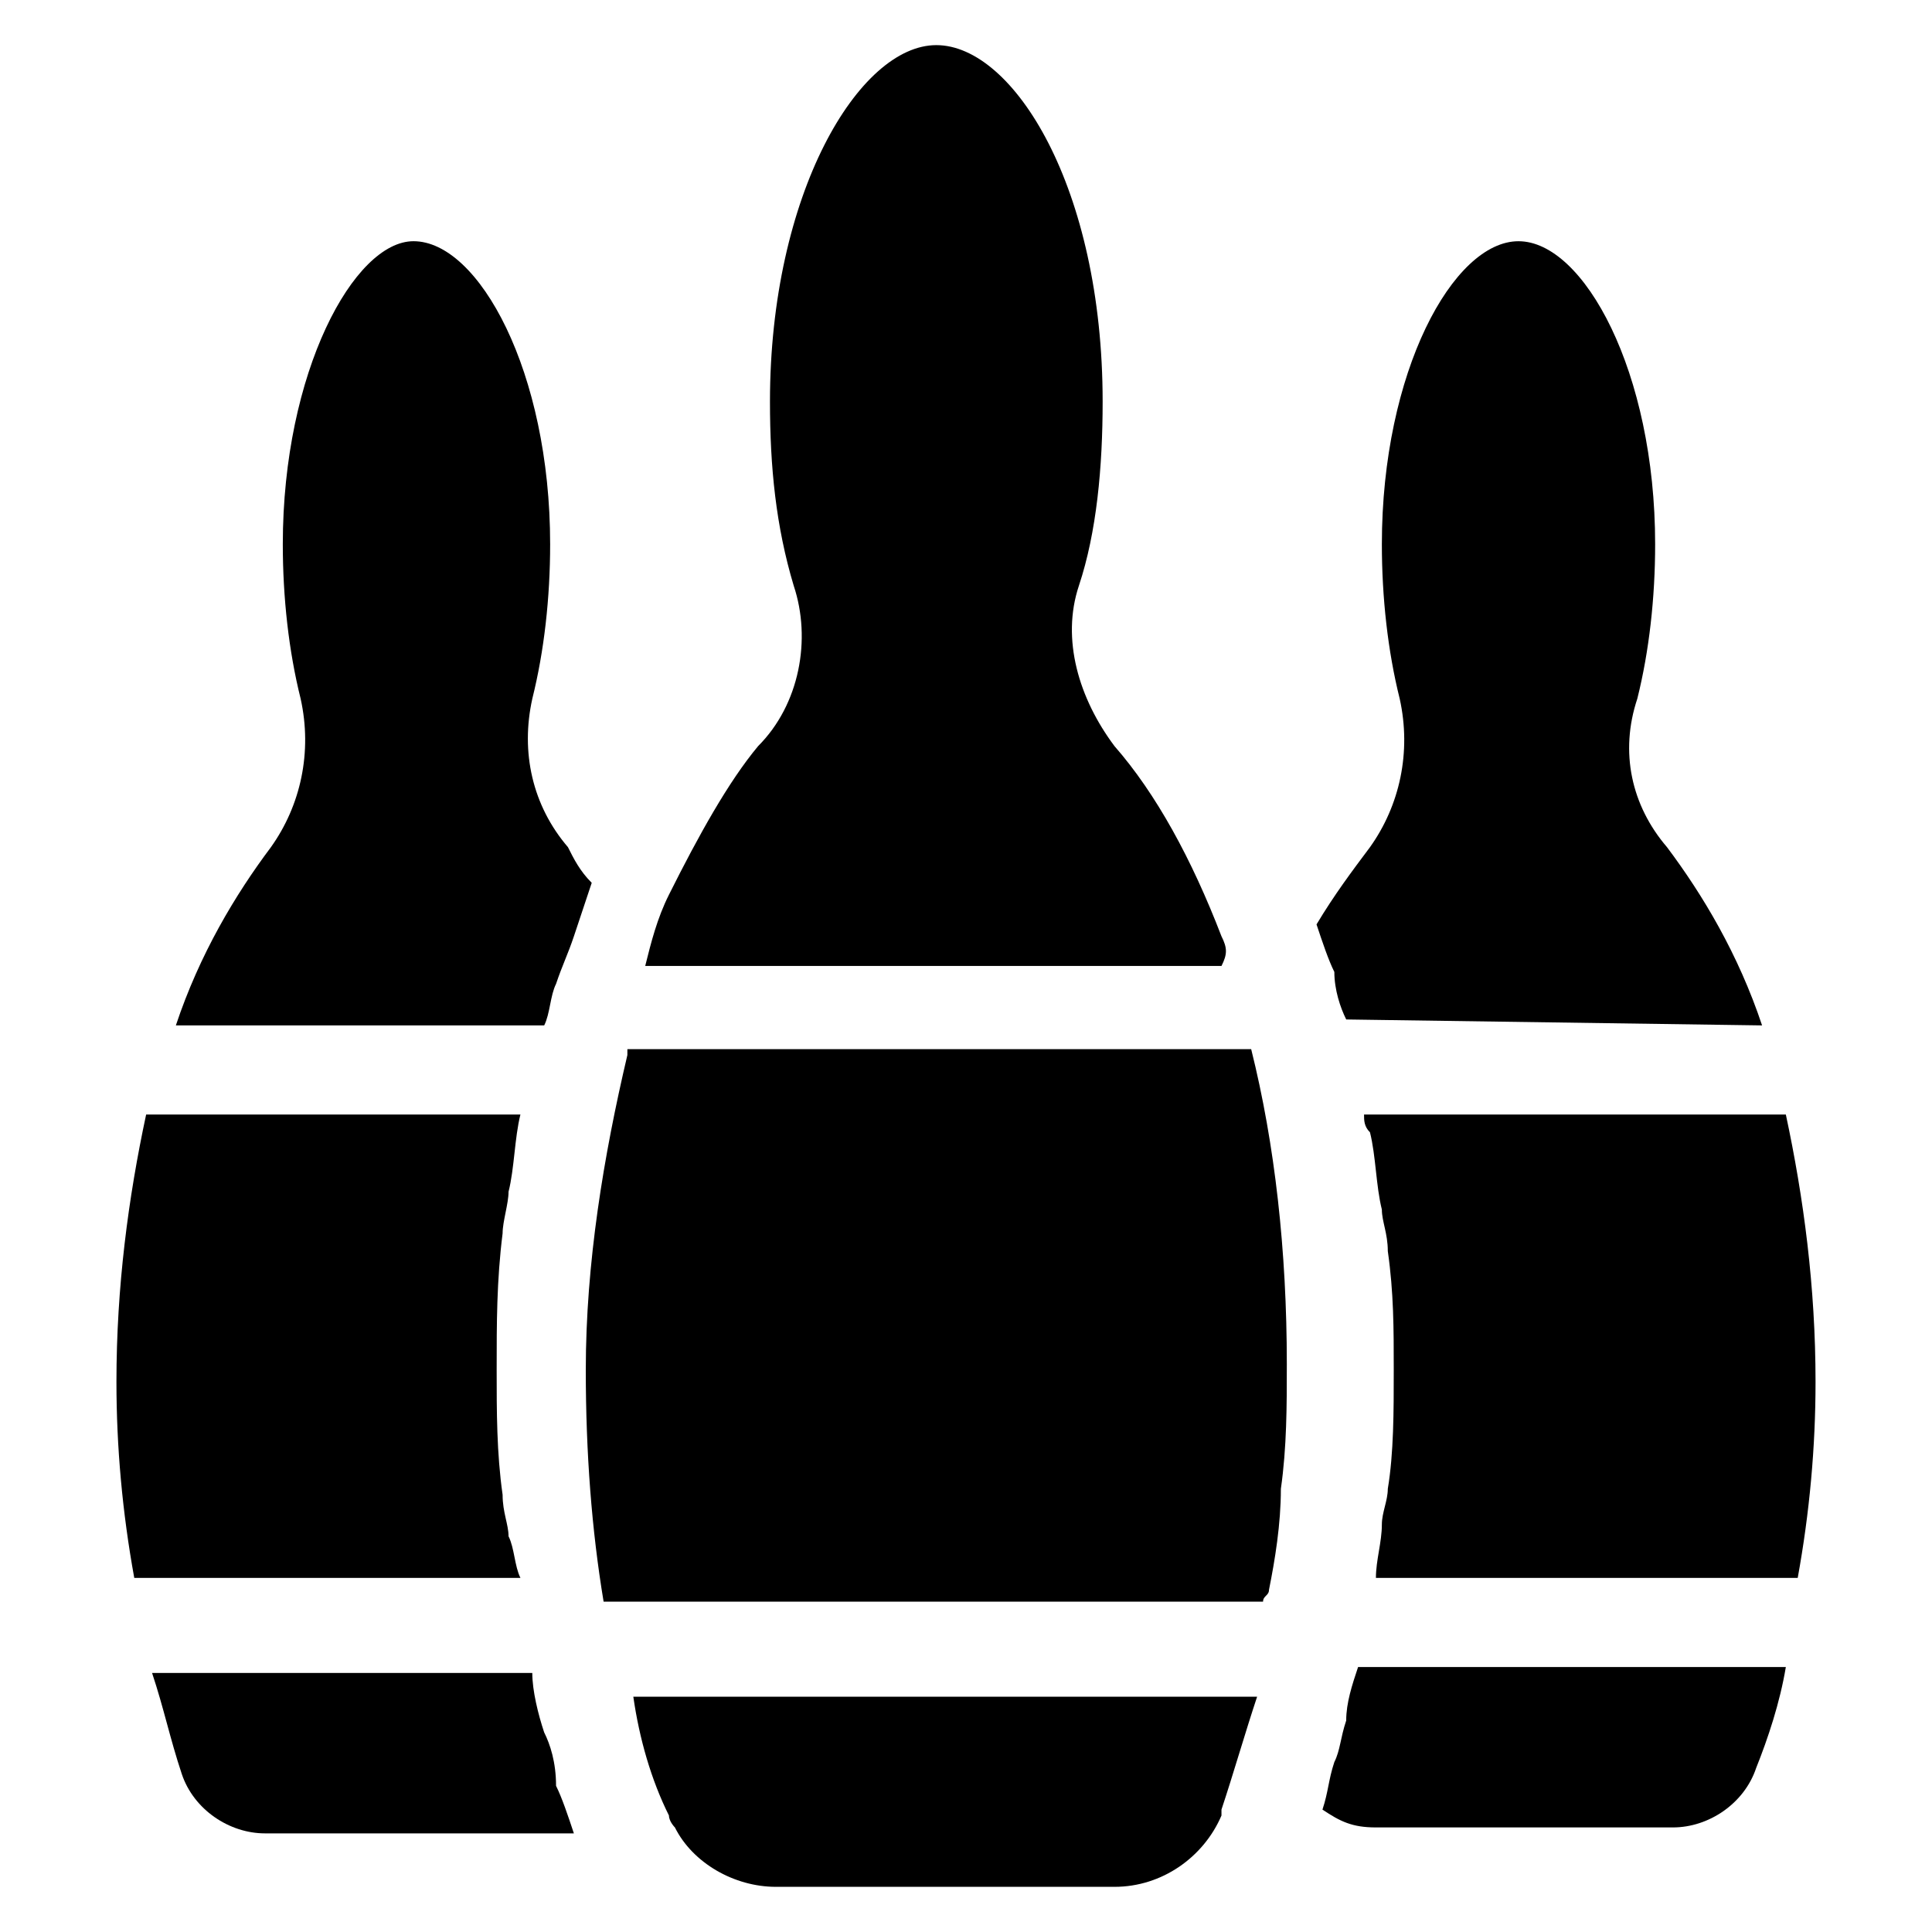 <?xml version="1.0" encoding="UTF-8"?>
<!-- Uploaded to: ICON Repo, www.svgrepo.com, Generator: ICON Repo Mixer Tools -->
<svg fill="#000000" width="800px" height="800px" version="1.1" viewBox="144 144 512 512" xmlns="http://www.w3.org/2000/svg">
 <g>
  <path d="m467.7 392.12c-7.871-20.469-17.32-37.785-28.34-50.383-9.445-12.594-14.168-28.34-9.445-42.508 4.723-14.168 6.297-31.488 6.297-48.805 0-56.68-23.617-94.465-44.082-94.465-20.469 0-44.082 39.359-44.082 94.465 0 17.32 1.574 33.062 6.297 48.805 4.723 14.168 1.574 31.488-9.445 42.508-7.871 9.445-15.742 23.617-23.617 39.359-3.148 6.297-4.723 12.594-6.297 18.895h152.72c1.57-3.144 1.57-4.723-0.004-7.871z"/>
  <path d="m321.28 625.14c0 1.574 1.574 3.148 1.574 3.148 4.723 9.445 15.742 15.742 26.766 15.742h89.742c12.594 0 23.617-7.871 28.34-18.895v-1.574c3.148-9.445 6.297-20.469 9.445-29.914l-165.31 0.004c1.574 11.023 4.723 22.043 9.445 31.488z"/>
  <path d="m507.06 444.08c1.574 6.297 1.574 14.168 3.148 20.469 0 3.148 1.574 6.297 1.574 11.02 1.574 11.02 1.574 20.469 1.574 31.488 0 11.02 0 22.043-1.574 31.488 0 3.148-1.574 6.297-1.574 9.445 0 4.723-1.574 9.445-1.574 14.168l111.78 0.004c3.148-17.32 4.723-34.637 4.723-51.957 0-25.191-3.148-48.805-7.871-70.848h-111.78c0 1.574 0 3.148 1.574 4.723z"/>
  <path d="m310.26 423.61c-6.297 26.766-11.02 55.105-11.02 83.445 0 22.043 1.574 42.508 4.723 61.402h174.76c0-1.574 1.574-1.574 1.574-3.148 1.574-7.871 3.148-17.32 3.148-26.766 1.574-11.02 1.574-22.043 1.574-33.062 0-29.914-3.148-58.254-9.445-83.445h-165.31z"/>
  <path d="m285.07 329.15c3.148-12.594 4.723-26.762 4.723-40.934 0-45.656-18.891-80.293-36.211-80.293-15.742 0-34.637 34.637-34.637 80.293 0 14.168 1.574 28.34 4.723 40.934 3.148 14.168 0 28.34-7.871 39.359-9.445 12.594-18.895 28.34-25.191 47.23h97.613c1.574-3.148 1.574-7.871 3.148-11.02 1.574-4.723 3.148-7.871 4.723-12.594 1.574-4.723 3.148-9.445 4.723-14.168-3.148-3.148-4.723-6.297-6.297-9.445-9.445-11.023-12.594-25.191-9.445-39.363z"/>
  <path d="m500.76 414.17v0l110.21 1.574c-6.297-18.895-15.742-34.637-25.191-47.23-9.445-11.02-12.594-25.191-7.871-39.359 3.148-12.594 4.723-26.766 4.723-40.934 0-45.656-18.895-80.293-36.211-80.293-17.316-0.004-36.211 34.633-36.211 80.289 0 14.168 1.574 28.34 4.723 40.934 3.148 14.168 0 28.34-7.871 39.359-4.723 6.297-9.445 12.594-14.168 20.469 1.574 4.723 3.148 9.445 4.723 12.594 0 4.727 1.574 9.449 3.148 12.598z"/>
  <path d="m500.76 599.95c-1.574 4.723-1.574 7.871-3.148 11.02-1.574 4.723-1.574 7.871-3.148 12.594 4.723 3.148 7.871 4.723 14.168 4.723h78.719c9.445 0 18.895-6.297 22.043-15.742 3.148-7.871 6.297-17.32 7.871-26.766h-113.36c-1.574 4.723-3.148 9.449-3.148 14.172z"/>
  <path d="m288.21 603.1c-1.574-4.723-3.148-11.02-3.148-15.742l-100.76-0.004c3.148 9.445 4.723 17.32 7.871 26.766 3.148 9.445 12.594 15.742 22.043 15.742h78.719 3.148c-1.574-4.723-3.148-9.445-4.723-12.594 0-6.297-1.574-11.02-3.148-14.168z"/>
  <path d="m278.77 551.14c0-3.148-1.574-6.297-1.574-11.02-1.574-11.02-1.574-22.043-1.574-33.062 0-12.594 0-23.617 1.574-36.211 0-3.148 1.574-7.871 1.574-11.02 1.574-6.297 1.574-14.168 3.148-20.469h-99.188c-4.723 22.043-7.871 45.656-7.871 70.848 0 17.32 1.574 34.637 4.723 51.957h102.34c-1.574-3.152-1.574-7.875-3.148-11.023z"/>
 </g>
</svg>